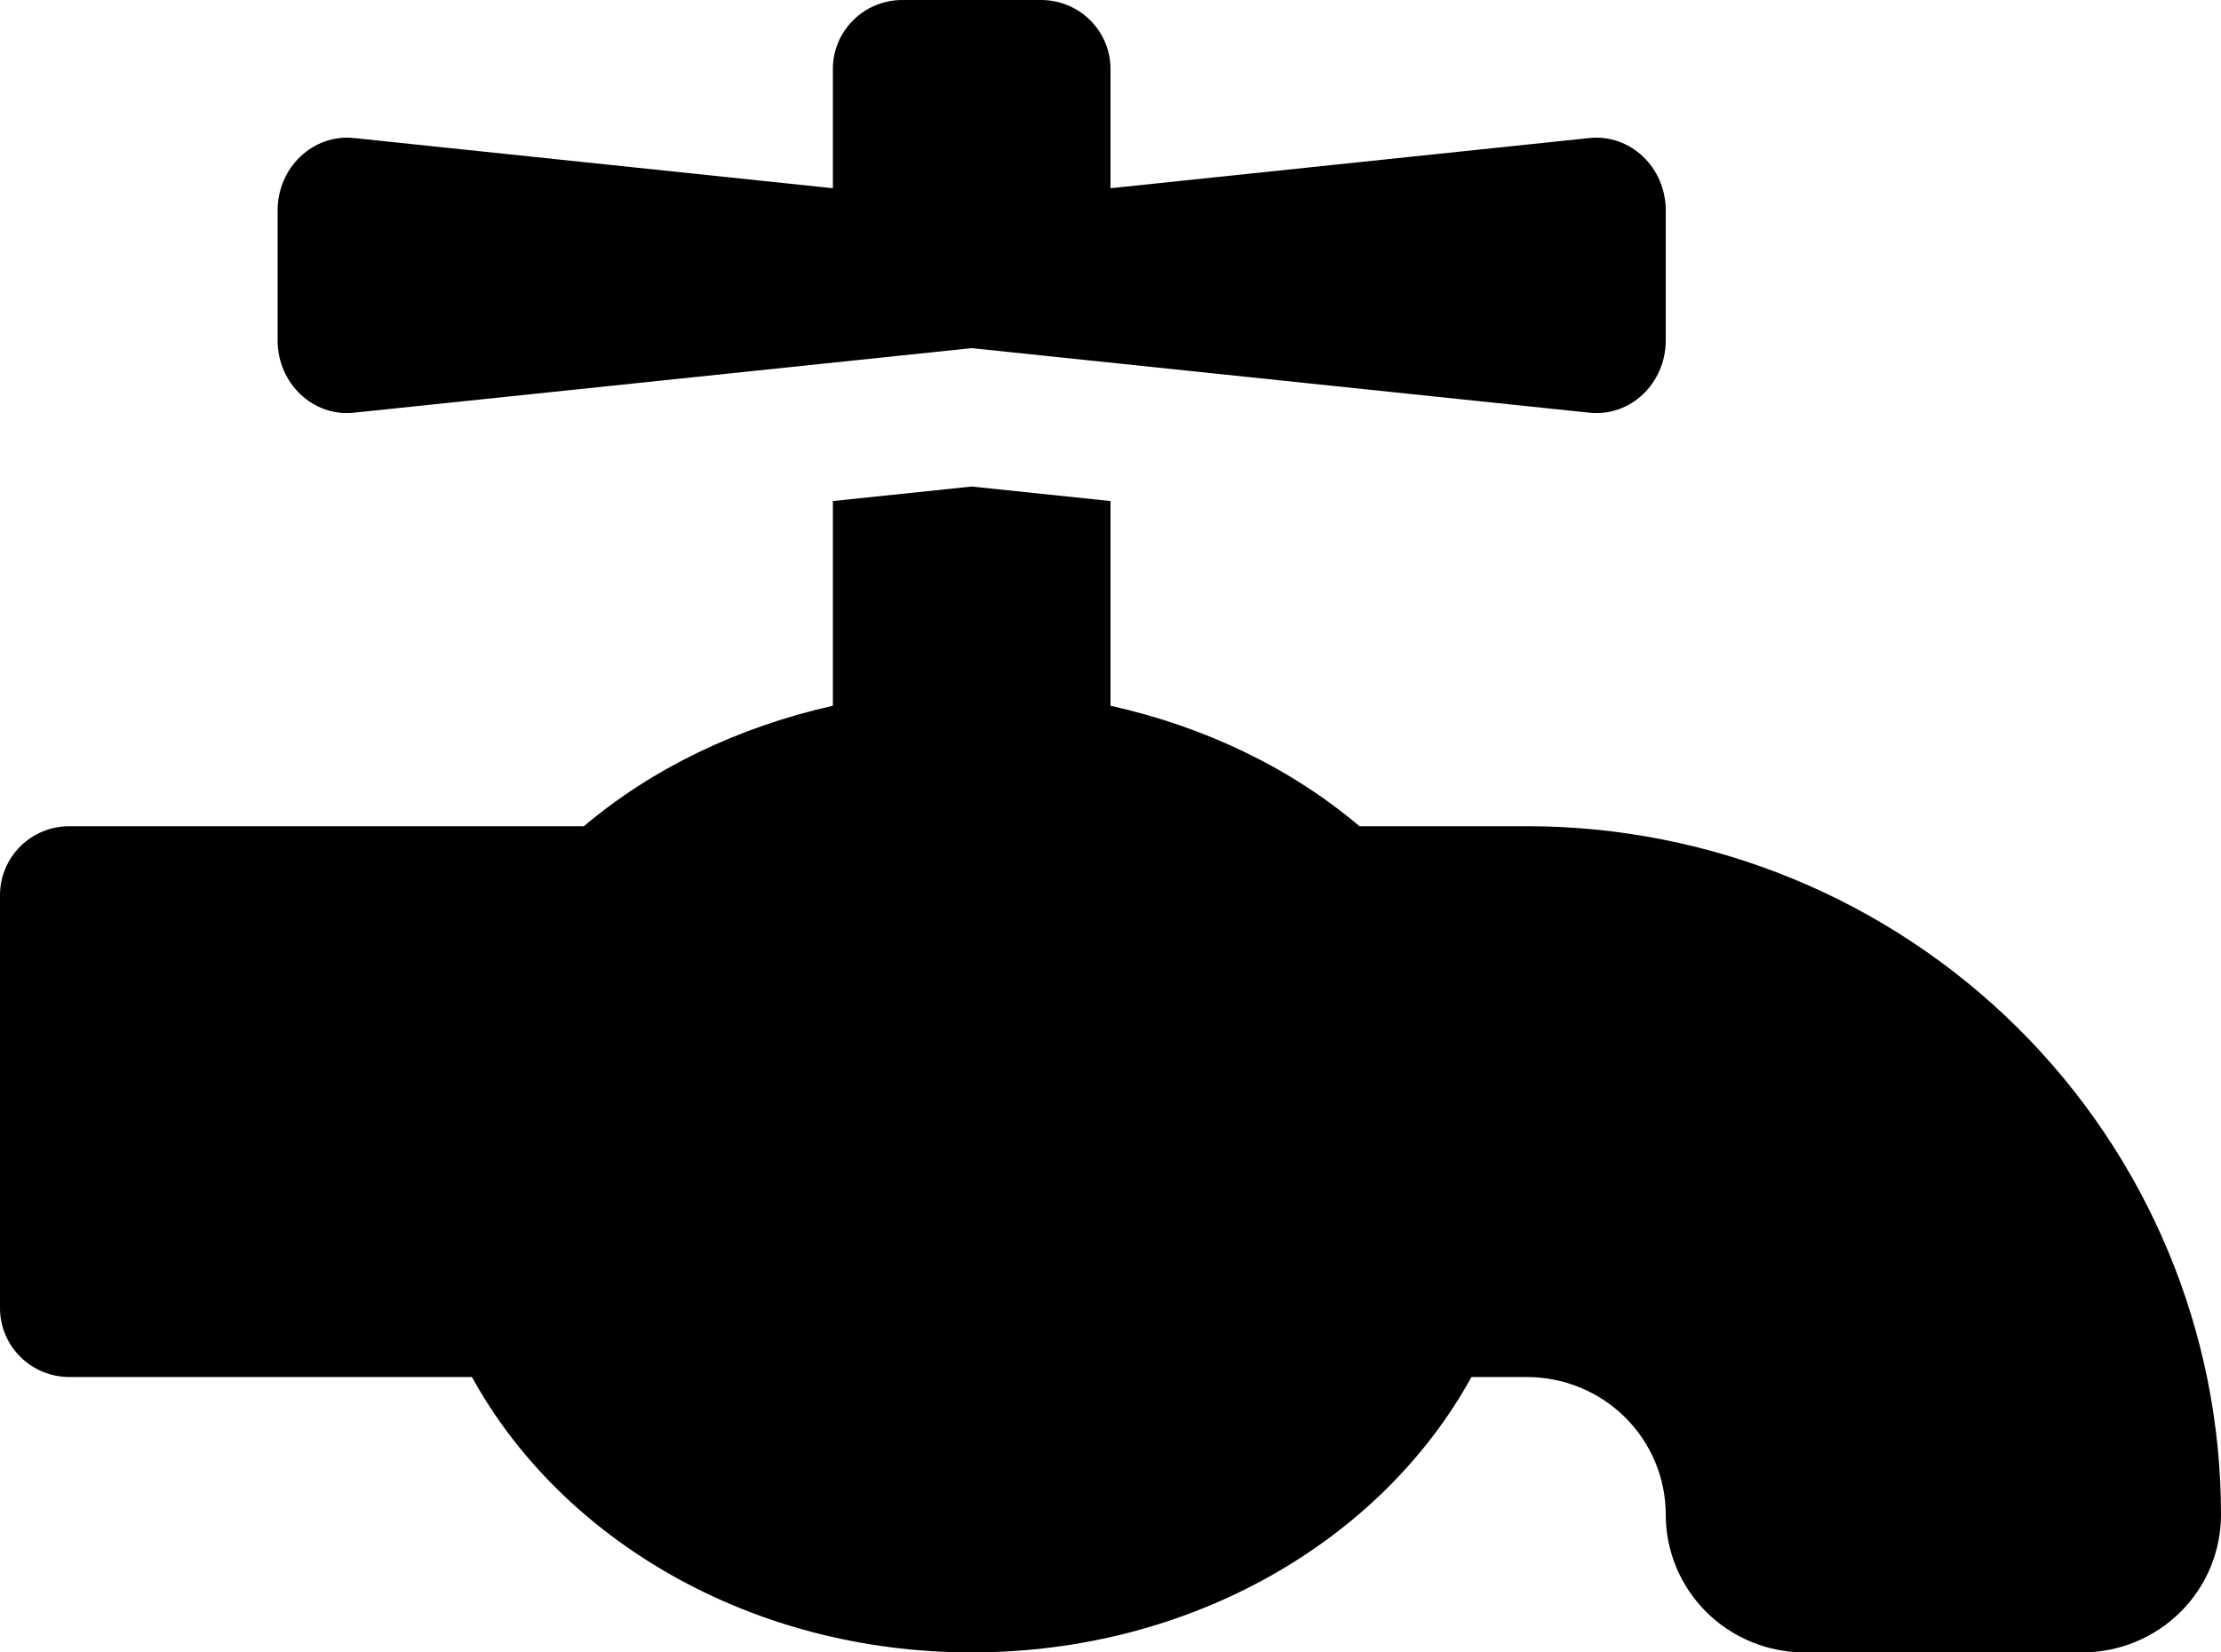 <svg width="43" height="32" viewBox="0 0 43 32" fill="none" xmlns="http://www.w3.org/2000/svg">
<path d="M29.562 16H26.32C25 14.88 23.342 14.078 21.5 13.667V9.703L18.812 9.422L16.125 9.703V13.667C14.283 14.083 12.624 14.883 11.305 16H1.344C0.987 16 0.646 16.14 0.394 16.39C0.142 16.641 0 16.98 0 17.333L0 25.333C0 25.687 0.142 26.026 0.394 26.276C0.646 26.526 0.987 26.667 1.344 26.667H9.137C10.866 29.811 14.529 32 18.812 32C23.096 32 26.759 29.811 28.488 26.667H29.562C30.275 26.667 30.959 26.948 31.463 27.448C31.967 27.948 32.25 28.626 32.25 29.333C32.25 30.041 32.533 30.719 33.037 31.219C33.541 31.719 34.225 32 34.938 32H40.312C41.025 32 41.709 31.719 42.213 31.219C42.717 30.719 43 30.041 43 29.333C43 25.797 41.584 22.406 39.064 19.905C36.544 17.405 33.126 16 29.562 16ZM6.852 7.992L18.812 6.742L30.773 7.992C31.564 8.076 32.25 7.425 32.25 6.593V4.074C32.25 3.241 31.564 2.591 30.773 2.673L21.5 3.645V1.333C21.5 0.98 21.358 0.641 21.106 0.391C20.854 0.14 20.513 0 20.156 0H17.469C17.112 0 16.771 0.14 16.519 0.391C16.267 0.641 16.125 0.98 16.125 1.333V3.645L6.852 2.673C6.061 2.591 5.375 3.242 5.375 4.074V6.593C5.375 7.425 6.061 8.076 6.852 7.992V7.992Z" fill="black"/>
</svg>
